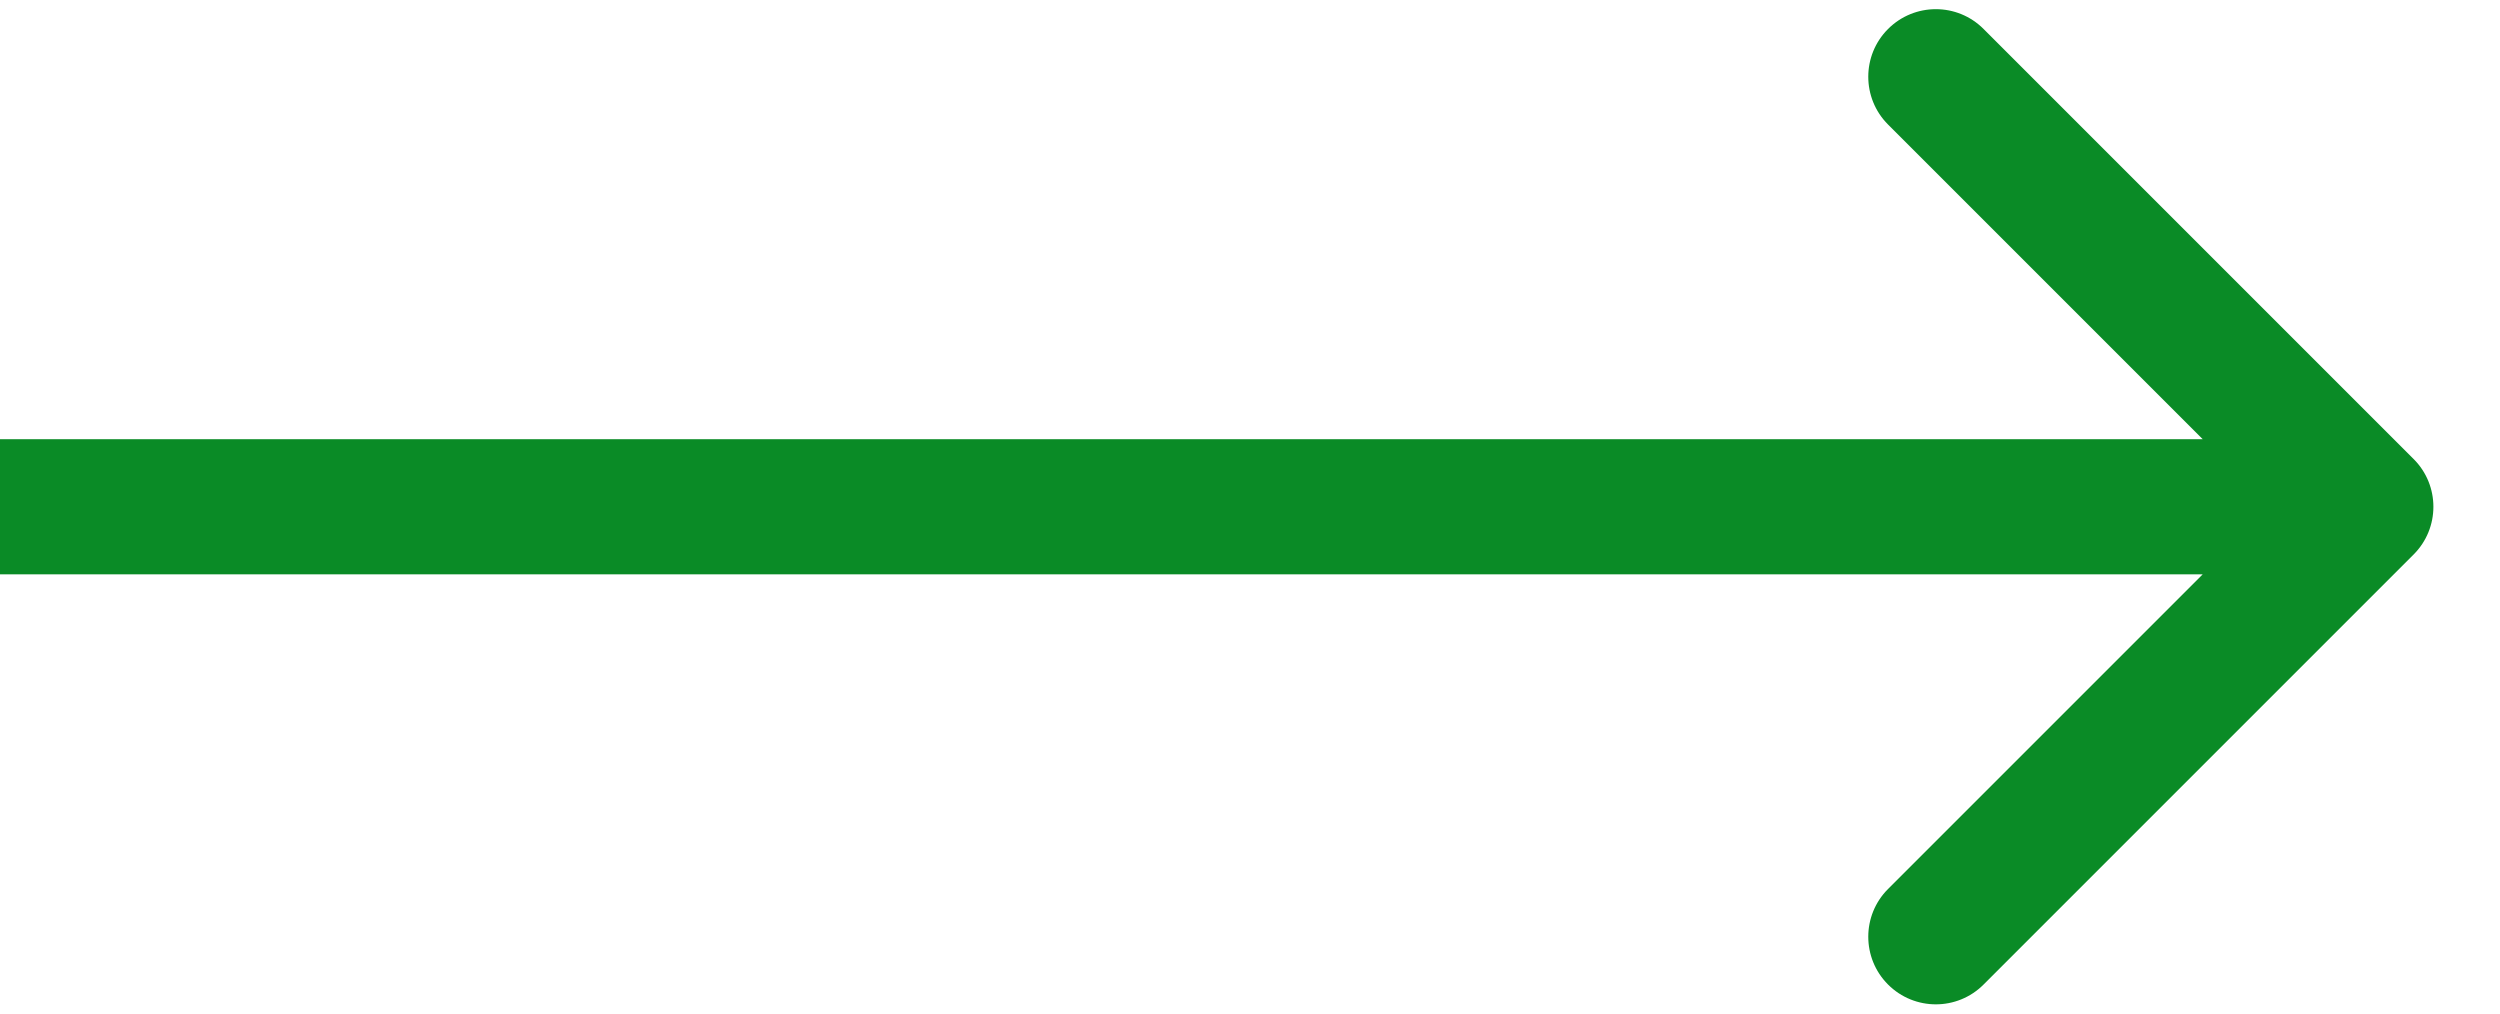 <?xml version="1.0" encoding="UTF-8"?> <svg xmlns="http://www.w3.org/2000/svg" width="37" height="15" viewBox="0 0 37 15" fill="none"><path d="M35.721 8.207C36.112 7.817 36.112 7.183 35.721 6.793L29.357 0.429C28.967 0.038 28.334 0.038 27.943 0.429C27.553 0.819 27.553 1.453 27.943 1.843L33.6 7.5L27.943 13.157C27.553 13.547 27.553 14.181 27.943 14.571C28.334 14.962 28.967 14.962 29.357 14.571L35.721 8.207ZM0 8.5H35.014V6.5H0V8.5Z" fill="#0A8B26"></path></svg> 
